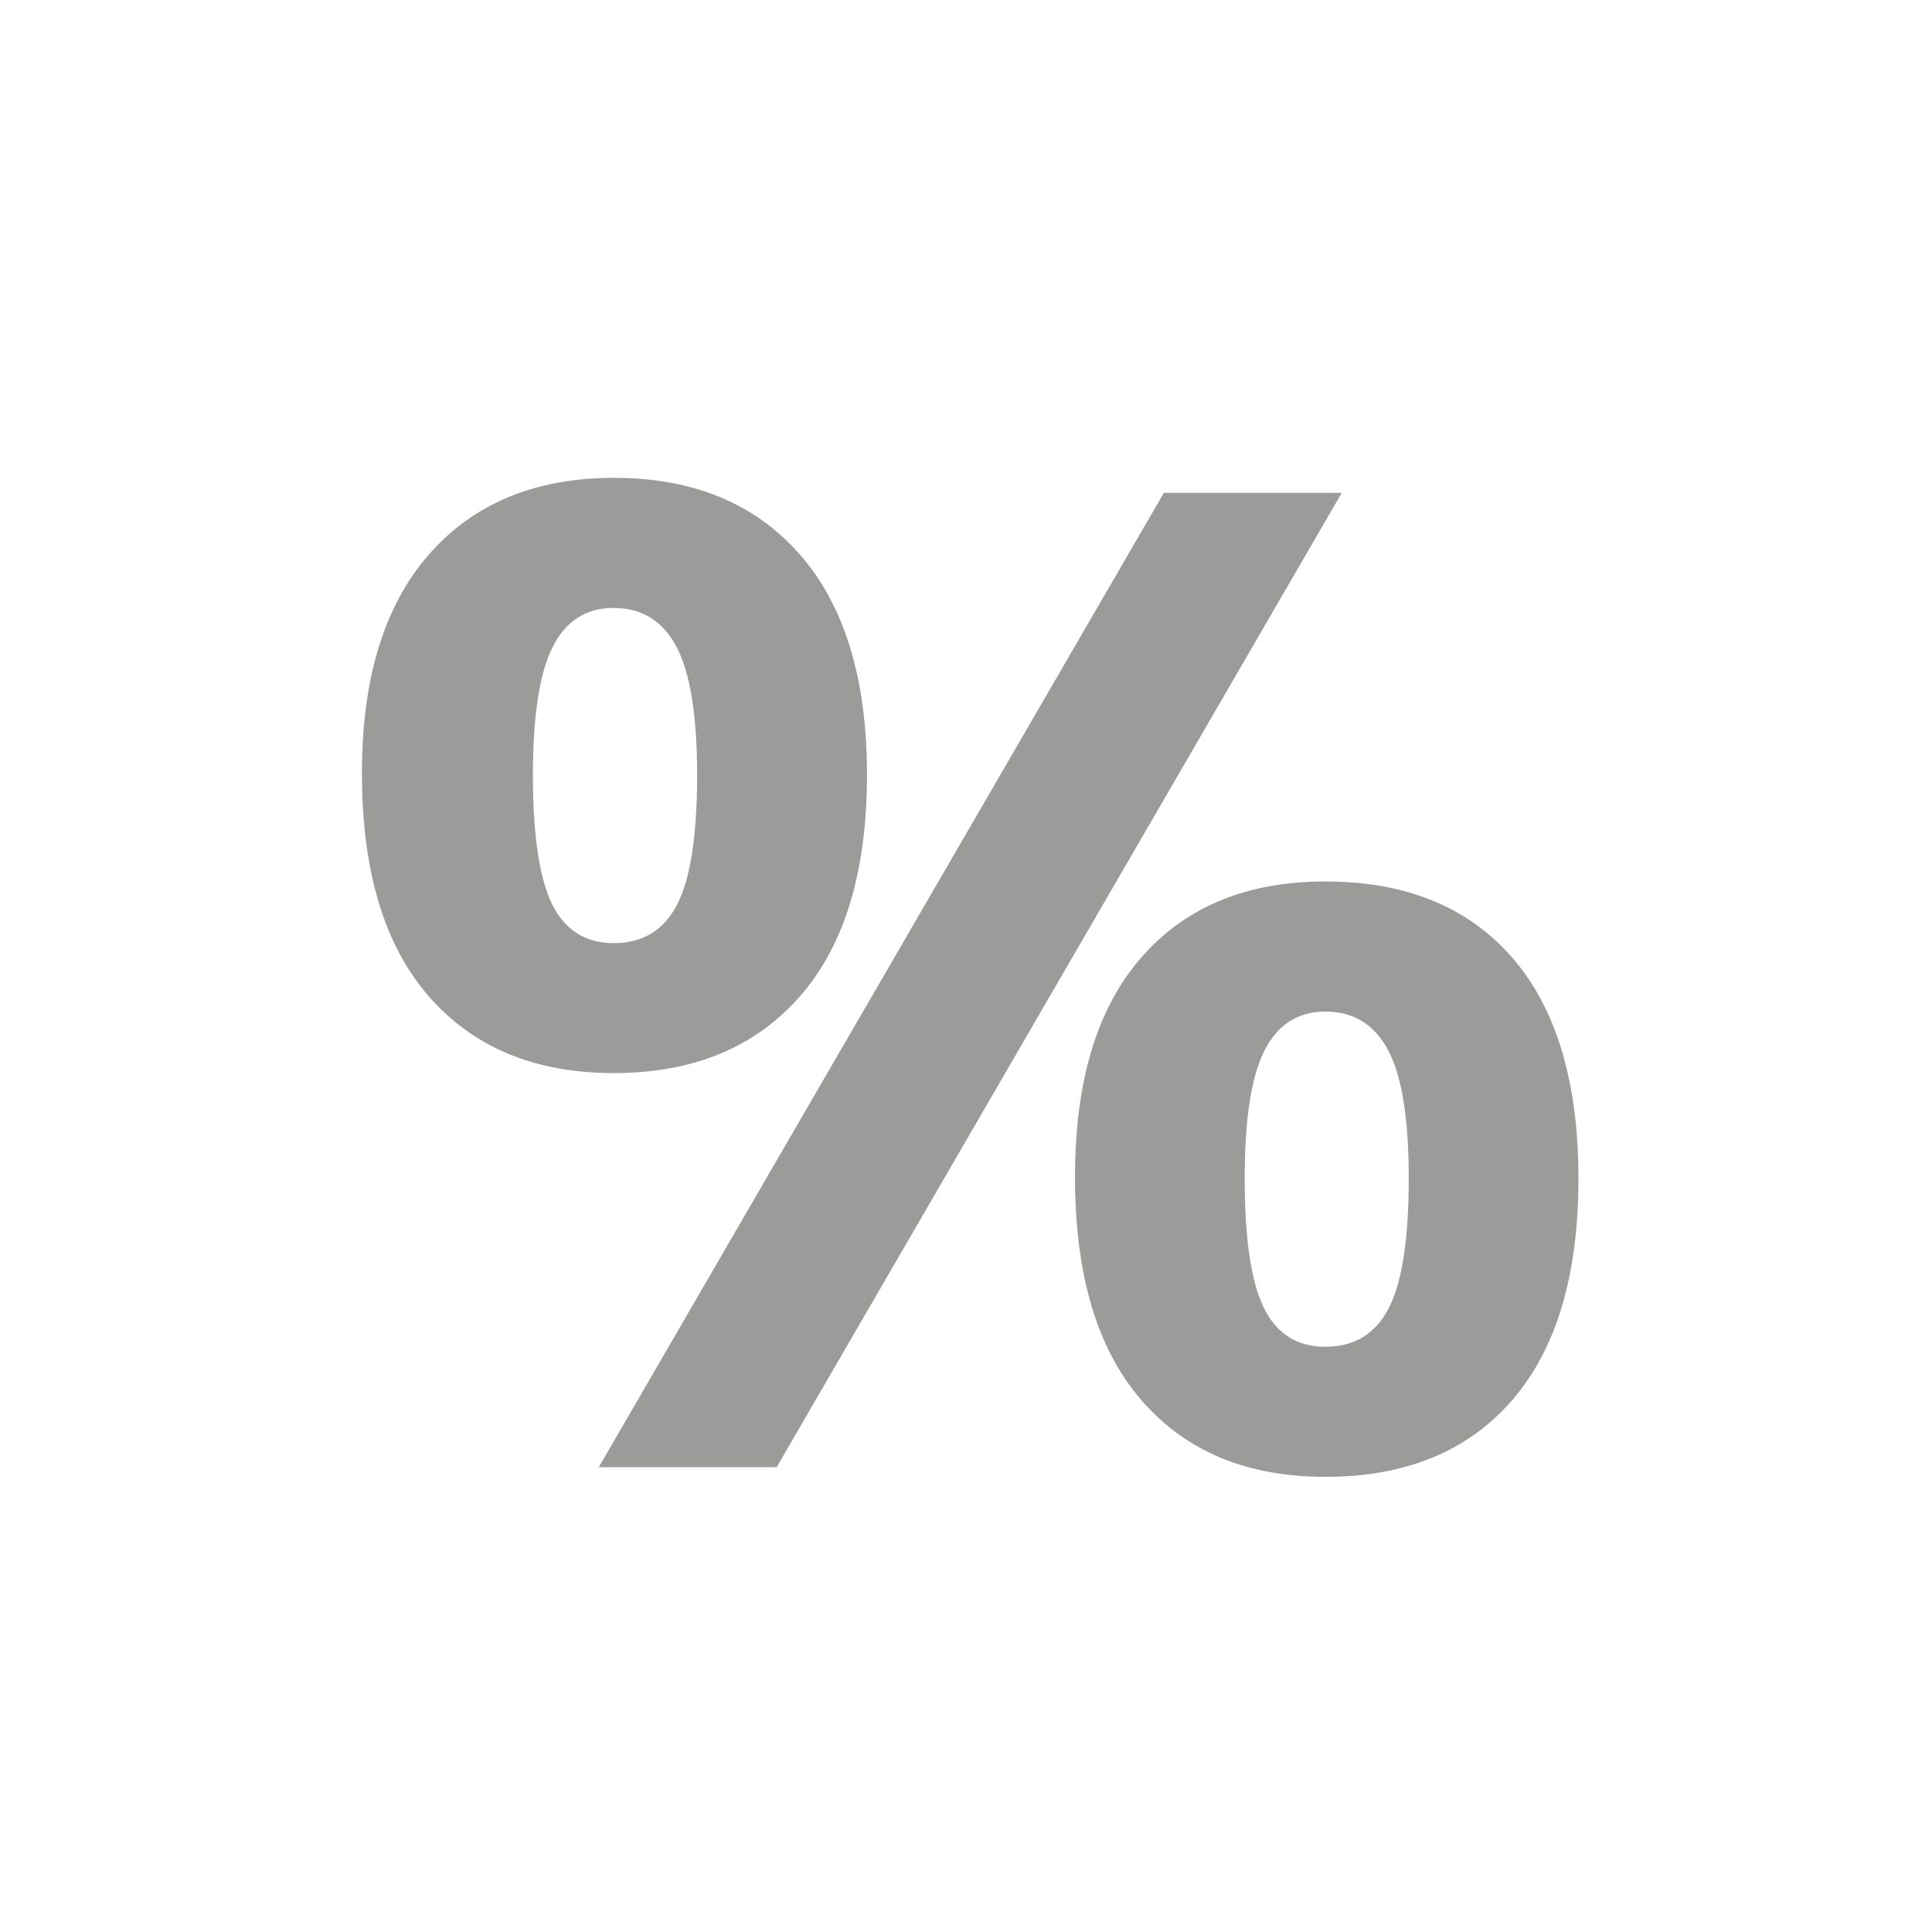 <?xml version="1.0" encoding="utf-8"?>
<!-- Generator: Adobe Illustrator 23.0.4, SVG Export Plug-In . SVG Version: 6.00 Build 0)  -->
<svg version="1.1" id="Ebene_1" xmlns="http://www.w3.org/2000/svg" xmlns:xlink="http://www.w3.org/1999/xlink" x="0px" y="0px"
	 viewBox="0 0 120 120" style="enable-background:new 0 0 120 120;" xml:space="preserve">
<style type="text/css">
	.st0{clip-path:url(#SVGID_2_);fill:#9C9B9B;}
	.st1{fill:#9B9B9A;}
	.st2{fill:none;stroke:#9B9B9A;stroke-width:5.162;stroke-linejoin:round;stroke-miterlimit:10;}
	.st3{fill:none;stroke:#9B9B9A;stroke-width:4.677;stroke-linejoin:round;stroke-miterlimit:10;}
	.st4{fill:none;stroke:#9B9B9A;stroke-width:4.677;stroke-linecap:round;stroke-linejoin:round;stroke-miterlimit:10;}
	.st5{fill:none;stroke:#9B9B9B;stroke-width:3.4;stroke-linecap:round;stroke-linejoin:round;stroke-miterlimit:10;}
	.st6{fill:none;stroke:#9B9B9A;stroke-width:1.455;stroke-miterlimit:10;}
</style>
<g>
</g>
<g>
	<path class="st1" d="M82.32,83.65c-1.76,0-3.03-0.81-3.82-2.42c-0.79-1.61-1.19-4.29-1.19-8.03c0-3.68,0.41-6.33,1.23-7.95
		c0.82-1.61,2.08-2.42,3.78-2.42c1.76,0,3.06,0.81,3.91,2.42c0.85,1.61,1.27,4.26,1.27,7.95c0,3.74-0.41,6.42-1.23,8.03
		C85.45,82.84,84.13,83.65,82.32,83.65 M82.32,91.73c4.99,0,8.85-1.59,11.6-4.76c2.75-3.17,4.12-7.76,4.12-13.77
		c0-6.01-1.38-10.58-4.12-13.73c-2.75-3.15-6.62-4.72-11.6-4.72c-4.87,0-8.69,1.57-11.43,4.72c-2.75,3.14-4.12,7.69-4.12,13.64
		c0,6.06,1.37,10.68,4.12,13.85C73.63,90.14,77.44,91.73,82.32,91.73 M38.12,58.58c-1.76,0-3.03-0.81-3.83-2.42
		c-0.79-1.62-1.19-4.29-1.19-8.03c0-3.68,0.41-6.33,1.23-7.95c0.82-1.62,2.08-2.42,3.78-2.42c1.76,0,3.06,0.81,3.91,2.42
		c0.85,1.61,1.28,4.26,1.28,7.95c0,3.74-0.41,6.42-1.23,8.03C41.25,57.77,39.93,58.58,38.12,58.58 M83.34,30.61H72.29l-35.1,60.52
		h11.05L83.34,30.61z M38.12,66.65c4.93,0,8.78-1.59,11.56-4.76c2.78-3.17,4.17-7.76,4.17-13.77c0-5.95-1.39-10.51-4.17-13.68
		c-2.78-3.17-6.63-4.76-11.56-4.76c-4.87,0-8.7,1.59-11.48,4.76c-2.78,3.17-4.16,7.71-4.16,13.6c0,6.06,1.39,10.68,4.16,13.85
		C29.42,65.07,33.24,66.65,38.12,66.65"/>
</g>
</svg>
